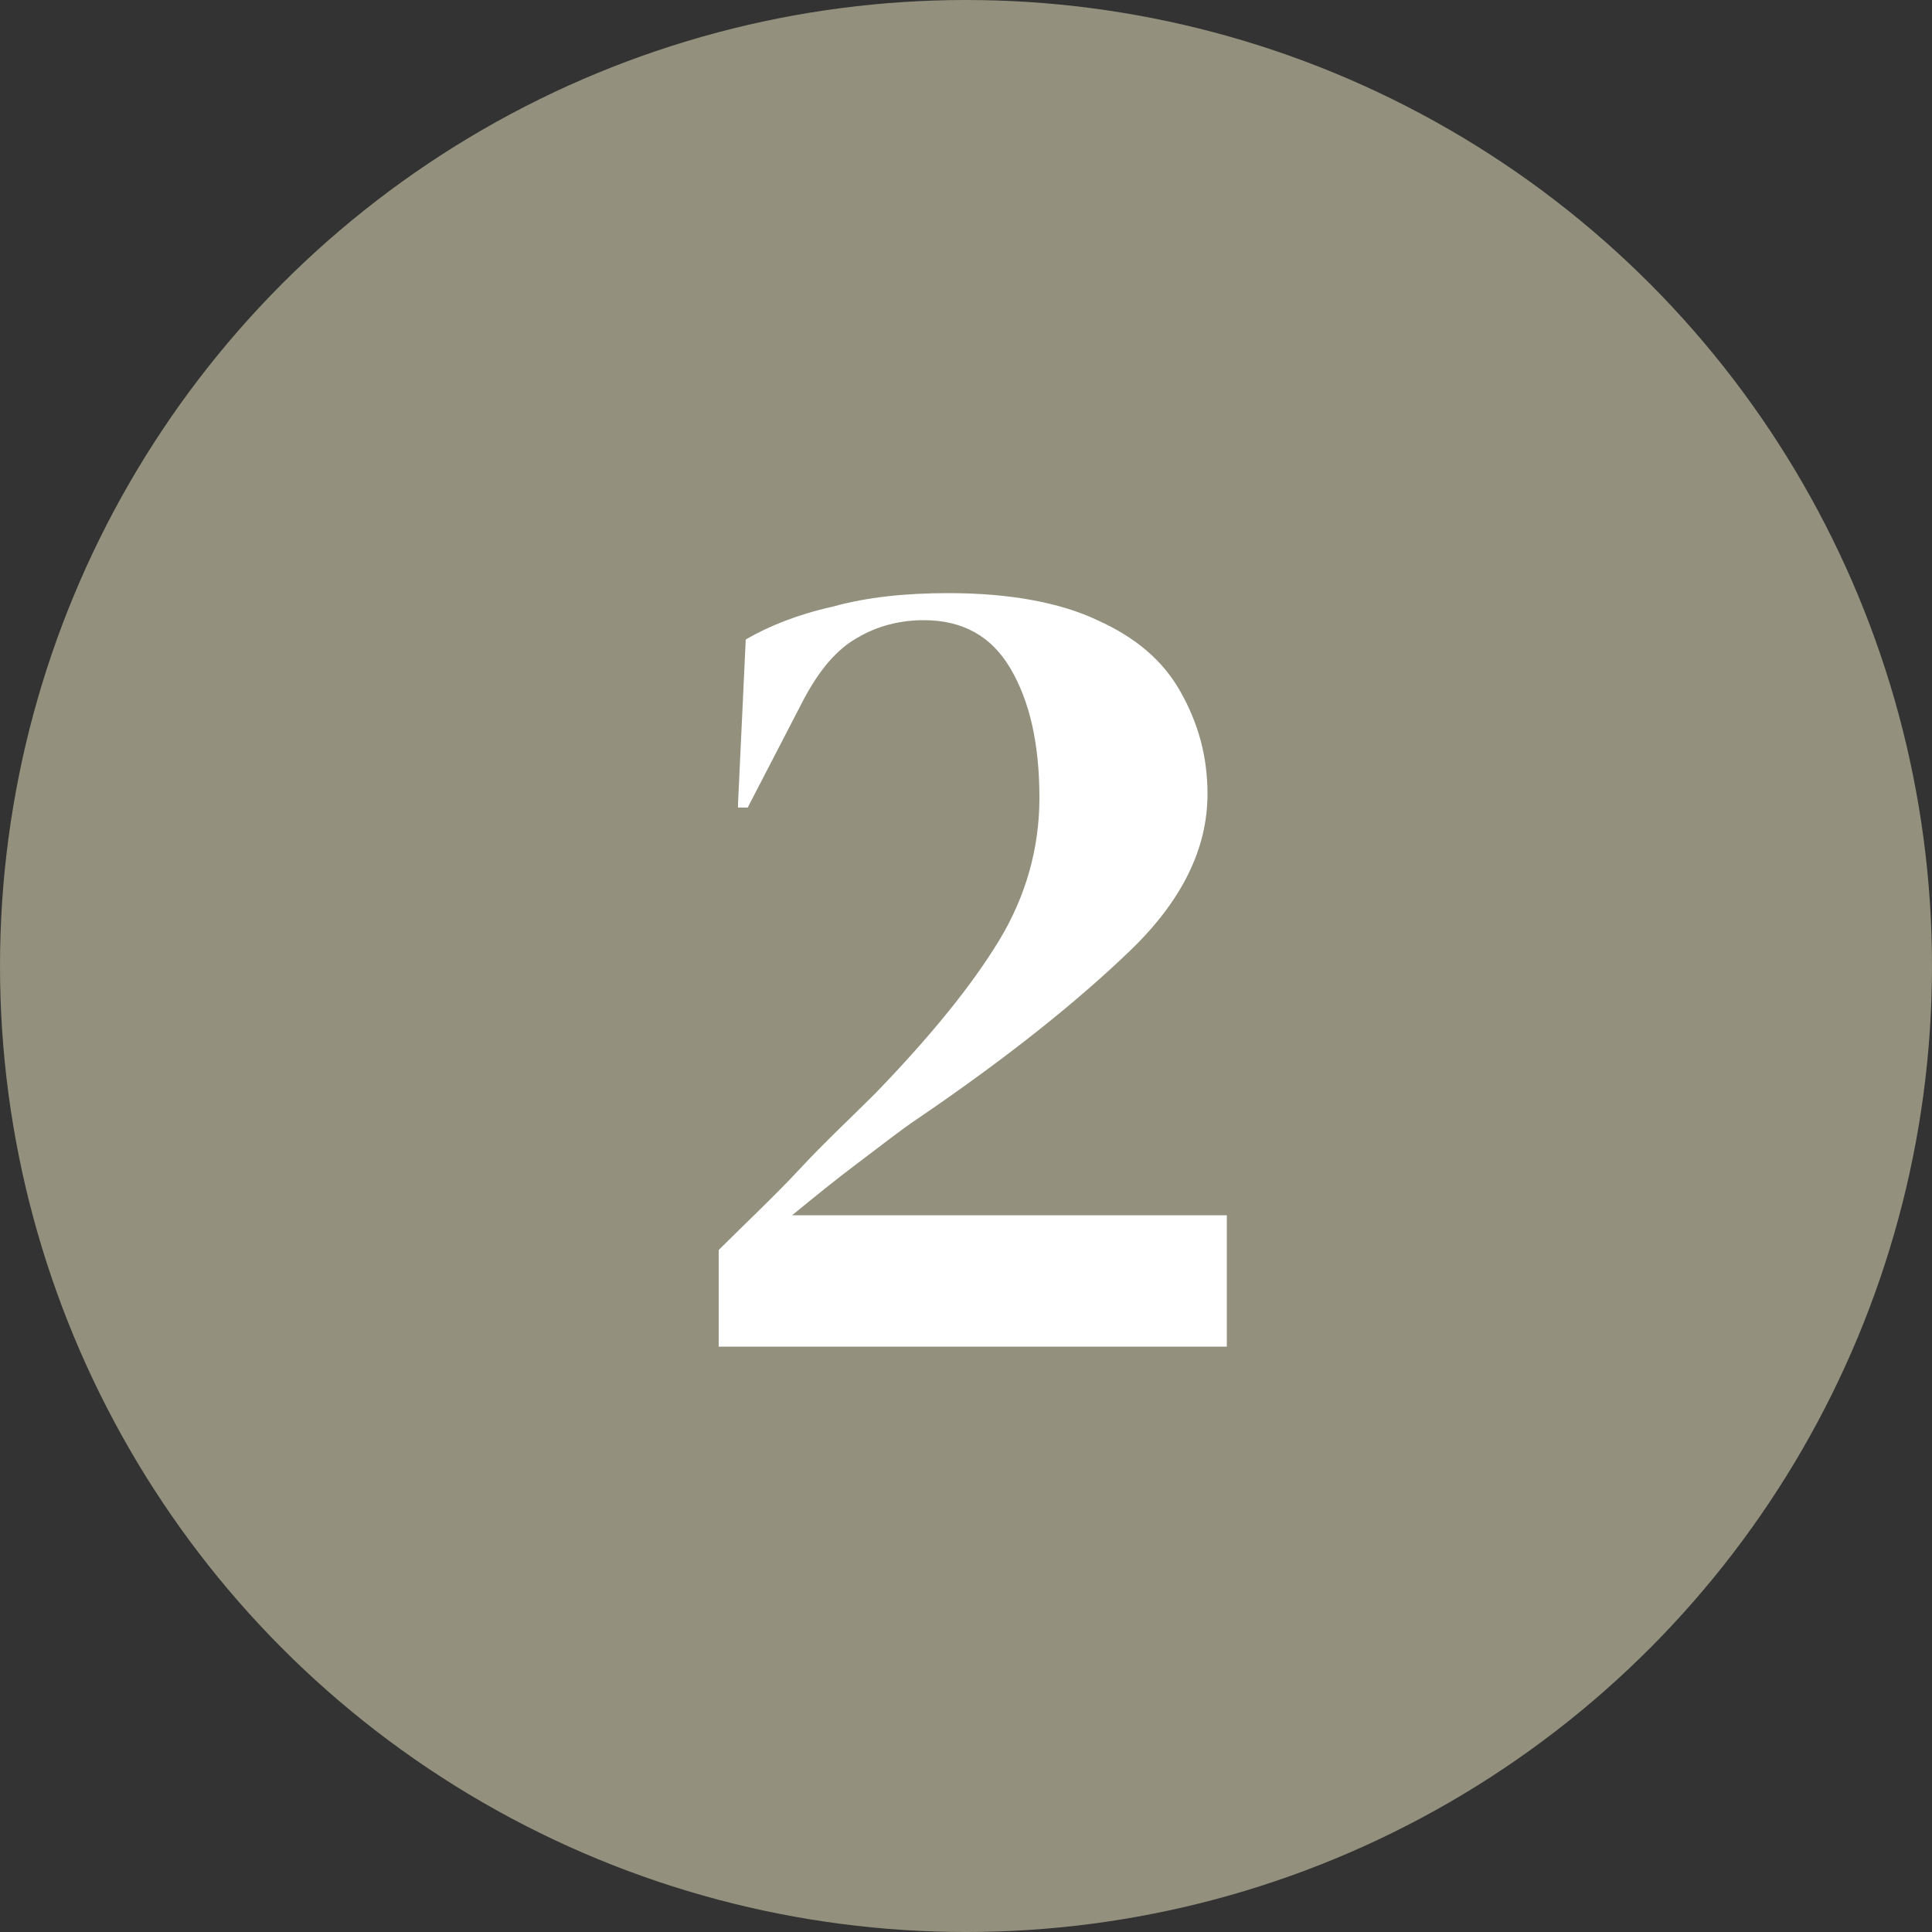 <?xml version="1.0" encoding="utf-8"?>
<!-- Generator: Adobe Illustrator 27.4.1, SVG Export Plug-In . SVG Version: 6.00 Build 0)  -->
<svg version="1.1" id="Ebene_1" xmlns="http://www.w3.org/2000/svg" xmlns:xlink="http://www.w3.org/1999/xlink" x="0px" y="0px"
	 viewBox="0 0 100 100" style="enable-background:new 0 0 100 100;" xml:space="preserve">
<rect x="0" y="0" width="100" height="100" fill="#333333" stroke="none"/>
<style type="text/css">
	.st0{fill:#93917D;}
	.st1{fill:none;}
	.st2{enable-background:new    ;}
	.st3{fill:#FFFFFF;}
</style>
<g id="Ebene_4">
</g>
<g id="Ebene_3">
</g>
<g id="Ebene_2_00000102544896495189703590000013596573388989624969_">
	<circle class="st0" cx="50" cy="50" r="50"/>
	<rect x="0.5" y="27.5" class="st1" width="99" height="49"/>
	<g class="st2">
		<path class="st3" d="M38.2,41.6l0.4-8.5c1.2-0.7,2.7-1.3,4.5-1.7c1.8-0.5,3.8-0.7,6-0.7c3.2,0,5.8,0.5,7.7,1.4
			c2,0.9,3.4,2.1,4.3,3.7c0.9,1.6,1.4,3.3,1.4,5.3c0,2.8-1.3,5.5-4,8.1c-2.7,2.6-6.3,5.5-11,8.7c-0.9,0.6-1.9,1.4-3.1,2.3
			c-1.2,0.9-2.3,1.8-3.4,2.7h22.5v6.8H37.2v-5c1.4-1.4,2.9-2.8,4.2-4.2s2.7-2.7,3.9-3.9c2.9-3,5-5.6,6.4-7.9
			c1.4-2.3,2.1-4.8,2.1-7.4c0-2.8-0.5-5-1.5-6.7s-2.5-2.5-4.5-2.5c-1.2,0-2.4,0.3-3.4,0.9c-1.1,0.6-2,1.7-2.8,3.2l-2.9,5.6H38.2z"/>
	</g>
</g>
<g id="Ebene_6">
</g>
</svg>
